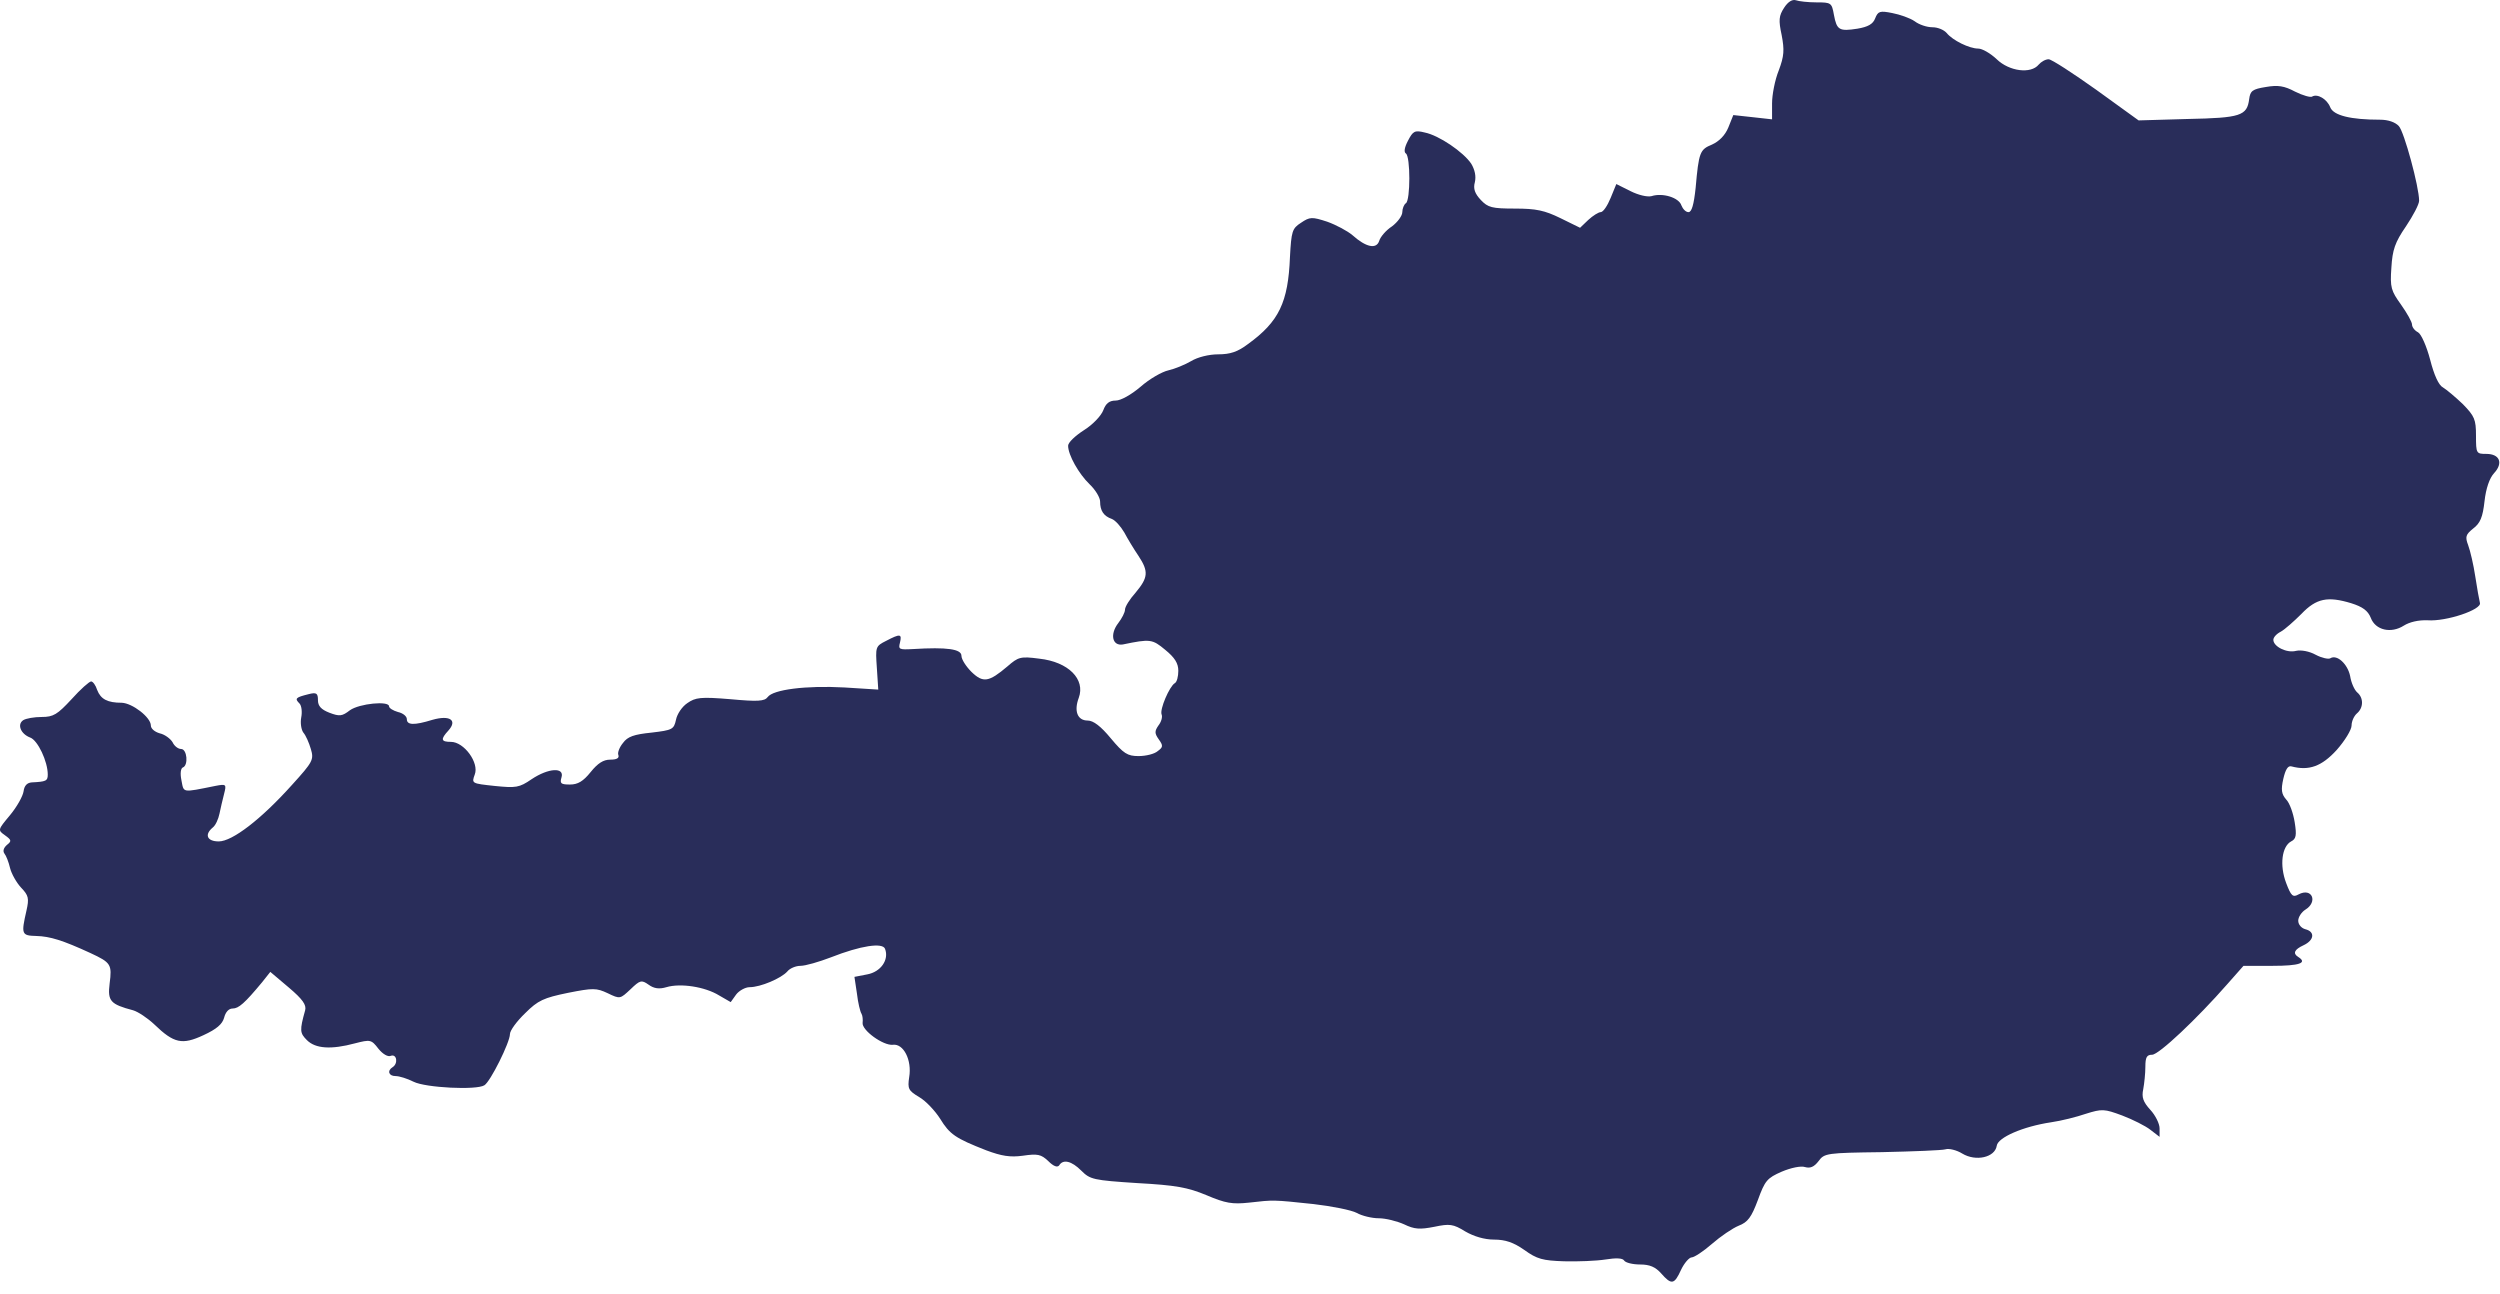 <?xml version="1.0" encoding="UTF-8"?>
<svg xmlns="http://www.w3.org/2000/svg" width="143" height="74" viewBox="0 0 143 74" fill="none">
  <path d="M102.053 0.441C101.748 0.909 101.728 1.153 101.911 2.007C102.073 2.861 102.053 3.206 101.748 4.02C101.524 4.569 101.362 5.423 101.362 5.911V6.826L100.264 6.704L99.145 6.582L98.86 7.294C98.677 7.741 98.332 8.087 97.925 8.27C97.234 8.555 97.172 8.697 96.99 10.751C96.888 11.707 96.766 12.134 96.583 12.134C96.42 12.134 96.257 11.951 96.176 11.748C96.034 11.3 95.098 11.015 94.468 11.219C94.224 11.28 93.715 11.158 93.268 10.934L92.454 10.527L92.129 11.321C91.946 11.768 91.702 12.134 91.56 12.134C91.438 12.134 91.112 12.337 90.848 12.581L90.38 13.029L89.262 12.48C88.347 12.032 87.859 11.931 86.659 11.931C85.337 11.931 85.113 11.87 84.707 11.443C84.361 11.077 84.259 10.792 84.361 10.426C84.442 10.08 84.361 9.714 84.157 9.368C83.71 8.697 82.307 7.741 81.493 7.579C80.924 7.436 80.822 7.497 80.538 8.046C80.334 8.433 80.293 8.697 80.416 8.779C80.68 8.941 80.68 11.463 80.416 11.626C80.314 11.687 80.212 11.931 80.212 12.134C80.212 12.337 79.948 12.703 79.623 12.947C79.277 13.171 78.951 13.558 78.89 13.781C78.728 14.269 78.138 14.147 77.365 13.456C77.08 13.212 76.43 12.866 75.921 12.683C75.047 12.398 74.925 12.398 74.416 12.744C73.908 13.069 73.867 13.232 73.786 14.696C73.684 17.299 73.156 18.398 71.386 19.679C70.797 20.126 70.37 20.268 69.678 20.268C69.149 20.268 68.499 20.431 68.133 20.655C67.787 20.858 67.197 21.102 66.831 21.184C66.465 21.265 65.753 21.672 65.245 22.119C64.696 22.587 64.106 22.912 63.821 22.912C63.455 22.912 63.252 23.075 63.11 23.461C62.987 23.787 62.499 24.295 62.011 24.6C61.503 24.925 61.096 25.312 61.096 25.495C61.096 26.024 61.706 27.101 62.316 27.691C62.662 28.017 62.926 28.464 62.926 28.688C62.926 29.216 63.13 29.521 63.598 29.684C63.801 29.765 64.106 30.111 64.309 30.457C64.492 30.802 64.859 31.413 65.123 31.799C65.713 32.694 65.672 33.039 64.96 33.894C64.614 34.28 64.35 34.707 64.35 34.87C64.35 35.032 64.167 35.378 63.964 35.642C63.476 36.273 63.618 36.964 64.228 36.863C65.794 36.537 65.916 36.558 66.648 37.168C67.197 37.615 67.4 37.941 67.4 38.368C67.4 38.693 67.319 39.018 67.197 39.079C66.892 39.262 66.323 40.584 66.445 40.869C66.506 41.011 66.424 41.296 66.262 41.499C66.038 41.825 66.038 41.947 66.282 42.292C66.546 42.658 66.526 42.74 66.221 42.964C66.038 43.126 65.55 43.248 65.123 43.248C64.492 43.248 64.269 43.106 63.537 42.231C62.967 41.54 62.54 41.215 62.215 41.215C61.625 41.215 61.422 40.666 61.706 39.913C62.093 38.856 61.117 37.859 59.449 37.676C58.371 37.534 58.249 37.574 57.619 38.123C56.561 39.018 56.236 39.079 55.565 38.429C55.26 38.123 54.995 37.717 54.995 37.513C54.995 37.127 54.182 37.005 52.209 37.127C51.437 37.168 51.376 37.147 51.477 36.761C51.599 36.253 51.498 36.232 50.684 36.659C50.074 36.964 50.074 37.005 50.156 38.205L50.237 39.445L48.305 39.323C46.088 39.201 44.217 39.445 43.912 39.872C43.729 40.117 43.343 40.137 41.777 39.994C40.069 39.852 39.784 39.893 39.316 40.218C39.011 40.422 38.727 40.849 38.666 41.174C38.544 41.723 38.462 41.764 37.262 41.906C36.266 42.008 35.9 42.13 35.636 42.496C35.432 42.74 35.31 43.065 35.371 43.187C35.432 43.37 35.27 43.452 34.903 43.452C34.517 43.452 34.192 43.655 33.785 44.163C33.358 44.692 33.053 44.875 32.605 44.875C32.077 44.875 32.016 44.814 32.117 44.468C32.3 43.879 31.385 43.919 30.409 44.57C29.697 45.058 29.514 45.078 28.294 44.956C26.972 44.814 26.972 44.814 27.155 44.306C27.42 43.635 26.545 42.435 25.793 42.435C25.224 42.435 25.183 42.292 25.651 41.784C26.179 41.194 25.732 40.889 24.735 41.174C23.678 41.499 23.271 41.479 23.271 41.133C23.271 40.971 23.047 40.788 22.763 40.727C22.478 40.645 22.254 40.503 22.254 40.401C22.254 40.076 20.567 40.239 20.017 40.625C19.57 40.971 19.428 40.991 18.838 40.767C18.37 40.584 18.187 40.381 18.187 40.055C18.187 39.649 18.106 39.588 17.638 39.71C16.906 39.893 16.845 39.954 17.13 40.239C17.252 40.361 17.292 40.727 17.231 41.032C17.17 41.357 17.231 41.743 17.353 41.906C17.496 42.069 17.679 42.496 17.78 42.842C17.963 43.452 17.902 43.574 16.703 44.895C14.933 46.868 13.286 48.129 12.513 48.129C11.842 48.129 11.68 47.742 12.168 47.336C12.33 47.214 12.493 46.848 12.554 46.543C12.615 46.238 12.737 45.729 12.819 45.404C12.961 44.855 12.941 44.834 12.31 44.956C10.378 45.343 10.521 45.363 10.378 44.631C10.297 44.245 10.338 43.94 10.46 43.899C10.785 43.777 10.704 42.842 10.358 42.842C10.195 42.842 9.971 42.679 9.87 42.455C9.748 42.252 9.422 42.008 9.138 41.947C8.853 41.865 8.629 41.682 8.629 41.499C8.629 41.032 7.572 40.218 6.962 40.198C6.148 40.198 5.762 39.994 5.558 39.466C5.477 39.201 5.314 38.978 5.213 38.978C5.111 38.978 4.603 39.425 4.094 39.994C3.281 40.869 3.057 41.011 2.386 41.011C1.959 41.011 1.491 41.093 1.329 41.194C0.963 41.438 1.186 41.987 1.735 42.191C2.162 42.353 2.732 43.553 2.732 44.306C2.732 44.672 2.63 44.712 1.817 44.753C1.552 44.773 1.39 44.936 1.349 45.261C1.308 45.546 0.963 46.156 0.576 46.624C-0.136 47.478 -0.136 47.478 0.291 47.783C0.657 48.047 0.678 48.108 0.393 48.332C0.21 48.495 0.149 48.678 0.251 48.82C0.352 48.942 0.495 49.308 0.576 49.654C0.657 49.98 0.942 50.488 1.207 50.773C1.634 51.22 1.674 51.383 1.512 52.094C1.207 53.437 1.227 53.518 2.081 53.538C2.854 53.559 3.586 53.782 5.172 54.514C6.352 55.063 6.413 55.165 6.27 56.263C6.148 57.26 6.311 57.443 7.612 57.788C7.897 57.87 8.446 58.236 8.833 58.602C9.951 59.68 10.419 59.781 11.639 59.212C12.391 58.866 12.717 58.582 12.819 58.216C12.9 57.89 13.083 57.687 13.306 57.687C13.652 57.687 13.998 57.382 14.994 56.182L15.462 55.592L16.52 56.487C17.313 57.158 17.536 57.483 17.455 57.788C17.13 58.948 17.15 59.09 17.557 59.497C18.045 59.985 18.94 60.046 20.302 59.68C21.177 59.456 21.238 59.456 21.644 59.985C21.888 60.29 22.193 60.473 22.356 60.392C22.702 60.27 22.783 60.839 22.458 61.042C22.132 61.246 22.234 61.551 22.62 61.551C22.844 61.551 23.291 61.693 23.658 61.876C24.349 62.222 27.257 62.364 27.704 62.079C28.05 61.876 29.169 59.619 29.169 59.151C29.169 58.948 29.555 58.419 30.043 57.951C30.775 57.219 31.101 57.077 32.483 56.792C33.927 56.507 34.11 56.507 34.761 56.812C35.473 57.158 35.473 57.138 36.063 56.589C36.612 56.06 36.693 56.04 37.1 56.324C37.405 56.548 37.71 56.589 38.117 56.467C38.93 56.223 40.333 56.446 41.126 56.934L41.797 57.321L42.102 56.894C42.265 56.67 42.631 56.467 42.875 56.467C43.506 56.467 44.685 55.958 45.031 55.572C45.173 55.389 45.519 55.246 45.783 55.246C46.068 55.246 46.841 55.023 47.532 54.758C49.24 54.087 50.481 53.904 50.623 54.27C50.867 54.901 50.379 55.592 49.606 55.735L48.874 55.877L49.017 56.833C49.078 57.361 49.2 57.87 49.281 57.992C49.342 58.093 49.362 58.338 49.342 58.5C49.281 58.927 50.522 59.822 51.071 59.761C51.681 59.68 52.169 60.636 52.006 61.612C51.904 62.283 51.965 62.385 52.575 62.751C52.962 62.974 53.491 63.544 53.775 63.991C54.324 64.886 54.65 65.109 56.419 65.801C57.293 66.126 57.782 66.208 58.514 66.106C59.347 65.984 59.551 66.025 59.958 66.411C60.263 66.716 60.486 66.797 60.588 66.655C60.812 66.289 61.3 66.411 61.849 66.96C62.357 67.469 62.54 67.509 65.041 67.672C67.258 67.794 67.929 67.916 69.007 68.363C70.105 68.831 70.492 68.892 71.447 68.79C72.871 68.628 72.81 68.628 75.128 68.872C76.186 68.994 77.304 69.217 77.609 69.38C77.894 69.543 78.463 69.685 78.87 69.685C79.256 69.685 79.907 69.848 80.314 70.031C80.904 70.316 81.209 70.336 82.042 70.173C82.917 69.99 83.12 70.01 83.812 70.438C84.3 70.722 84.91 70.905 85.459 70.905C86.11 70.905 86.577 71.068 87.188 71.495C87.92 72.024 88.245 72.105 89.465 72.146C90.258 72.166 91.316 72.125 91.824 72.044C92.454 71.942 92.821 71.963 92.902 72.105C92.983 72.227 93.39 72.329 93.817 72.329C94.366 72.329 94.692 72.471 95.017 72.837C95.607 73.508 95.769 73.488 96.156 72.634C96.339 72.247 96.623 71.922 96.766 71.922C96.908 71.922 97.437 71.576 97.925 71.149C98.413 70.722 99.104 70.254 99.45 70.112C99.979 69.909 100.182 69.624 100.548 68.648C100.955 67.529 101.077 67.387 101.911 67.021C102.44 66.797 103.009 66.675 103.253 66.757C103.538 66.838 103.761 66.757 104.026 66.411C104.351 65.964 104.493 65.943 107.646 65.903C109.455 65.862 111.082 65.801 111.286 65.74C111.469 65.679 111.916 65.781 112.242 65.984C113.014 66.452 114.112 66.208 114.214 65.537C114.275 65.069 115.699 64.438 117.326 64.194C117.895 64.113 118.79 63.889 119.318 63.706C120.234 63.422 120.356 63.422 121.393 63.808C121.982 64.032 122.715 64.398 122.999 64.621L123.528 65.028V64.54C123.528 64.276 123.284 63.788 122.999 63.483C122.593 63.035 122.491 62.771 122.593 62.303C122.654 61.978 122.715 61.388 122.715 61.022C122.715 60.473 122.796 60.331 123.101 60.331C123.487 60.331 125.663 58.277 127.392 56.304L128.327 55.246H129.995C131.52 55.246 132.008 55.084 131.459 54.738C131.134 54.535 131.235 54.311 131.764 54.067C132.374 53.782 132.435 53.294 131.866 53.152C131.642 53.091 131.459 52.888 131.459 52.664C131.459 52.461 131.642 52.176 131.866 52.033C132.598 51.586 132.252 50.752 131.479 51.159C131.154 51.342 131.052 51.261 130.768 50.508C130.381 49.491 130.524 48.414 131.052 48.129C131.337 47.986 131.378 47.783 131.256 47.031C131.174 46.522 130.971 45.933 130.768 45.729C130.503 45.424 130.463 45.18 130.605 44.55C130.727 44.021 130.869 43.777 131.073 43.838C132.069 44.102 132.801 43.838 133.655 42.903C134.123 42.374 134.51 41.743 134.51 41.499C134.51 41.255 134.652 40.95 134.815 40.808C135.201 40.483 135.201 39.913 134.835 39.608C134.672 39.466 134.489 39.059 134.428 38.673C134.286 37.981 133.676 37.412 133.289 37.656C133.188 37.717 132.801 37.636 132.456 37.452C132.09 37.249 131.622 37.168 131.337 37.229C130.808 37.371 130.036 36.985 130.036 36.598C130.036 36.456 130.219 36.253 130.463 36.131C130.686 36.009 131.215 35.541 131.642 35.114C132.496 34.219 133.147 34.097 134.489 34.504C135.14 34.707 135.445 34.931 135.608 35.337C135.872 36.049 136.767 36.253 137.499 35.785C137.824 35.581 138.333 35.459 138.861 35.48C139.919 35.561 141.973 34.87 141.851 34.483C141.81 34.321 141.688 33.65 141.586 32.978C141.485 32.307 141.302 31.514 141.18 31.189C140.997 30.701 141.037 30.579 141.464 30.233C141.871 29.928 142.014 29.582 142.115 28.667C142.197 27.935 142.4 27.345 142.664 27.061C143.193 26.491 142.99 25.963 142.217 25.963C141.647 25.963 141.627 25.942 141.627 24.925C141.627 23.99 141.546 23.807 140.875 23.116C140.448 22.709 139.939 22.282 139.736 22.16C139.492 22.038 139.227 21.448 139.004 20.573C138.8 19.801 138.495 19.109 138.312 19.008C138.109 18.906 137.967 18.703 137.967 18.56C137.967 18.418 137.682 17.91 137.336 17.421C136.767 16.628 136.706 16.445 136.787 15.306C136.848 14.29 136.991 13.863 137.621 12.947C138.028 12.337 138.373 11.687 138.373 11.483C138.373 10.69 137.519 7.538 137.214 7.213C137.011 6.989 136.604 6.847 136.136 6.847C134.448 6.847 133.472 6.603 133.289 6.135C133.106 5.667 132.557 5.342 132.252 5.525C132.171 5.586 131.723 5.464 131.276 5.24C130.666 4.915 130.3 4.854 129.609 4.976C128.836 5.098 128.714 5.199 128.653 5.667C128.531 6.623 128.165 6.745 125.135 6.806L122.328 6.887L119.908 5.138C118.566 4.183 117.346 3.39 117.183 3.39C117 3.39 116.756 3.532 116.614 3.695C116.166 4.244 114.926 4.081 114.214 3.39C113.848 3.044 113.38 2.779 113.157 2.779C112.648 2.779 111.692 2.312 111.347 1.885C111.184 1.702 110.838 1.559 110.533 1.559C110.228 1.559 109.781 1.417 109.516 1.214C109.252 1.031 108.662 0.827 108.235 0.746C107.524 0.603 107.422 0.644 107.259 1.051C107.137 1.376 106.852 1.539 106.242 1.641C105.205 1.803 105.063 1.722 104.9 0.848C104.778 0.156 104.737 0.136 103.904 0.136C103.416 0.136 102.887 0.075 102.724 0.014C102.521 -0.047 102.277 0.095 102.053 0.441Z" fill="#292D5A"></path>
</svg>
